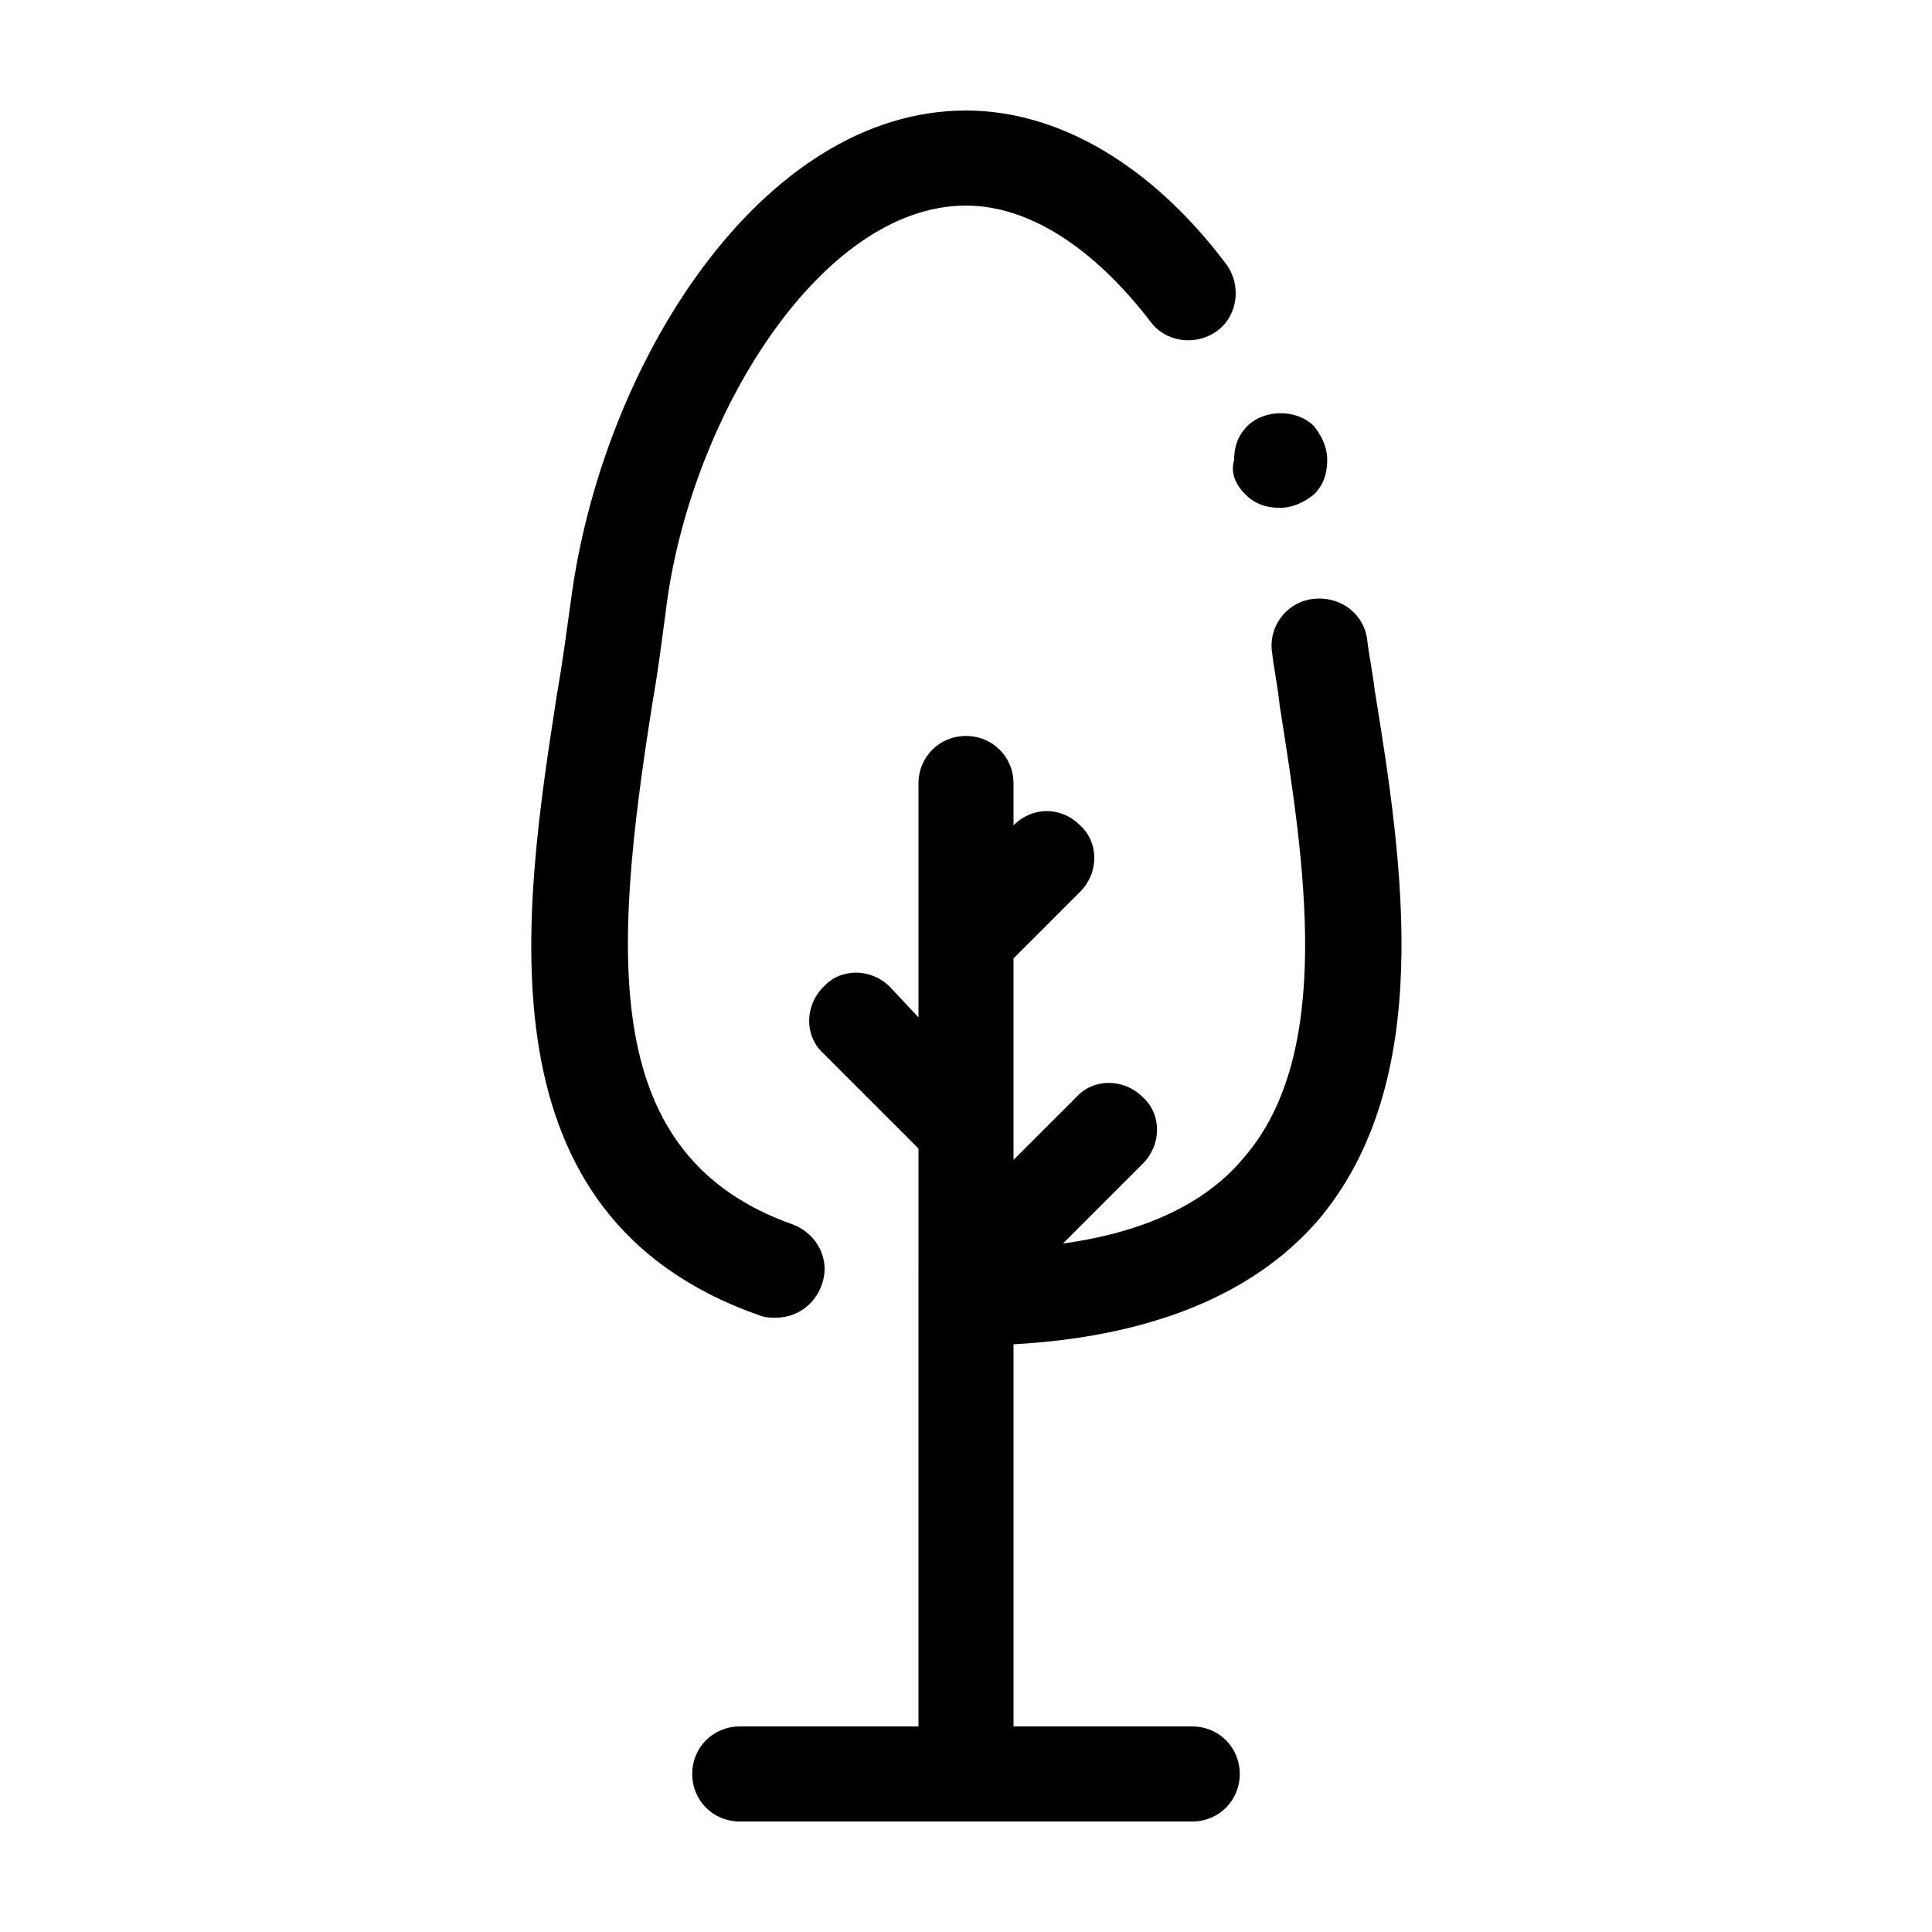 <?xml version="1.0" encoding="UTF-8"?>
<!-- The Best Svg Icon site in the world: iconSvg.co, Visit us! https://iconsvg.co -->
<svg fill="#000000" width="800px" height="800px" version="1.1" viewBox="144 144 512 512" xmlns="http://www.w3.org/2000/svg">
 <g>
  <path d="m345.59 492.7c1.512 0.504 2.519 0.504 4.031 0.504 5.039 0 10.078-3.023 12.09-8.566 2.519-6.551-1.008-13.602-7.559-16.121-51.387-18.137-47.863-71.039-37.281-138.04 1.512-8.566 2.519-16.625 3.527-24.184 6.047-50.883 40.812-107.81 79.605-107.81 16.625 0 33.754 11.082 48.871 30.73 4.031 5.543 12.09 6.551 17.633 2.519 5.543-4.031 6.551-12.09 2.519-17.633-19.652-26.199-44.34-40.809-69.023-40.809-54.414 0-96.734 67.508-104.79 130.48-1.008 7.055-2.016 15.113-3.527 23.68-9.07 58.441-21.664 139.05 53.906 165.25z"/>
  <path d="m491.69 302.76c-7.055 1.008-11.586 7.559-10.578 14.105 0.504 4.535 1.512 9.07 2.016 14.105 6.551 41.312 14.609 92.195-9.574 119.91-10.078 12.09-26.199 19.648-47.863 22.672l21.16-21.16c5.039-5.039 5.039-13.098 0-17.633-5.039-5.039-13.098-5.039-17.633 0l-16.625 16.625v-53.398l17.633-17.633c5.039-5.039 5.039-13.098 0-17.633-5.039-5.039-12.594-5.039-17.633 0v-11.082c0-7.055-5.543-12.594-12.594-12.594-7.055 0-12.594 5.543-12.594 12.594v61.969l-7.559-8.066c-5.039-5.039-13.098-5.039-17.633 0-5.039 5.039-5.039 13.098 0 17.633l25.191 25.191-0.004 153.16h-47.359c-7.055 0-12.594 5.543-12.594 12.594 0 7.055 5.543 12.594 12.594 12.594h119.91c7.055 0 12.594-5.543 12.594-12.594 0.004-7.055-5.539-12.594-12.59-12.594h-47.359v-101.27c36.273-2.016 63.48-13.098 80.609-32.746 31.234-36.777 22.672-94.211 15.113-140.56-0.504-4.535-1.512-9.07-2.016-13.602-1.008-7.059-7.555-11.594-14.609-10.586z"/>
  <path d="m474.06 275.05c2.519 2.519 5.543 3.527 9.07 3.527s6.551-1.512 9.07-3.527c2.519-2.519 3.527-5.543 3.527-9.07s-1.512-6.551-3.527-9.07c-4.535-4.535-13.098-4.535-17.633 0-2.519 2.519-3.527 5.543-3.527 9.07-1.012 3.527 0.5 6.551 3.019 9.07z"/>
 </g>
</svg>